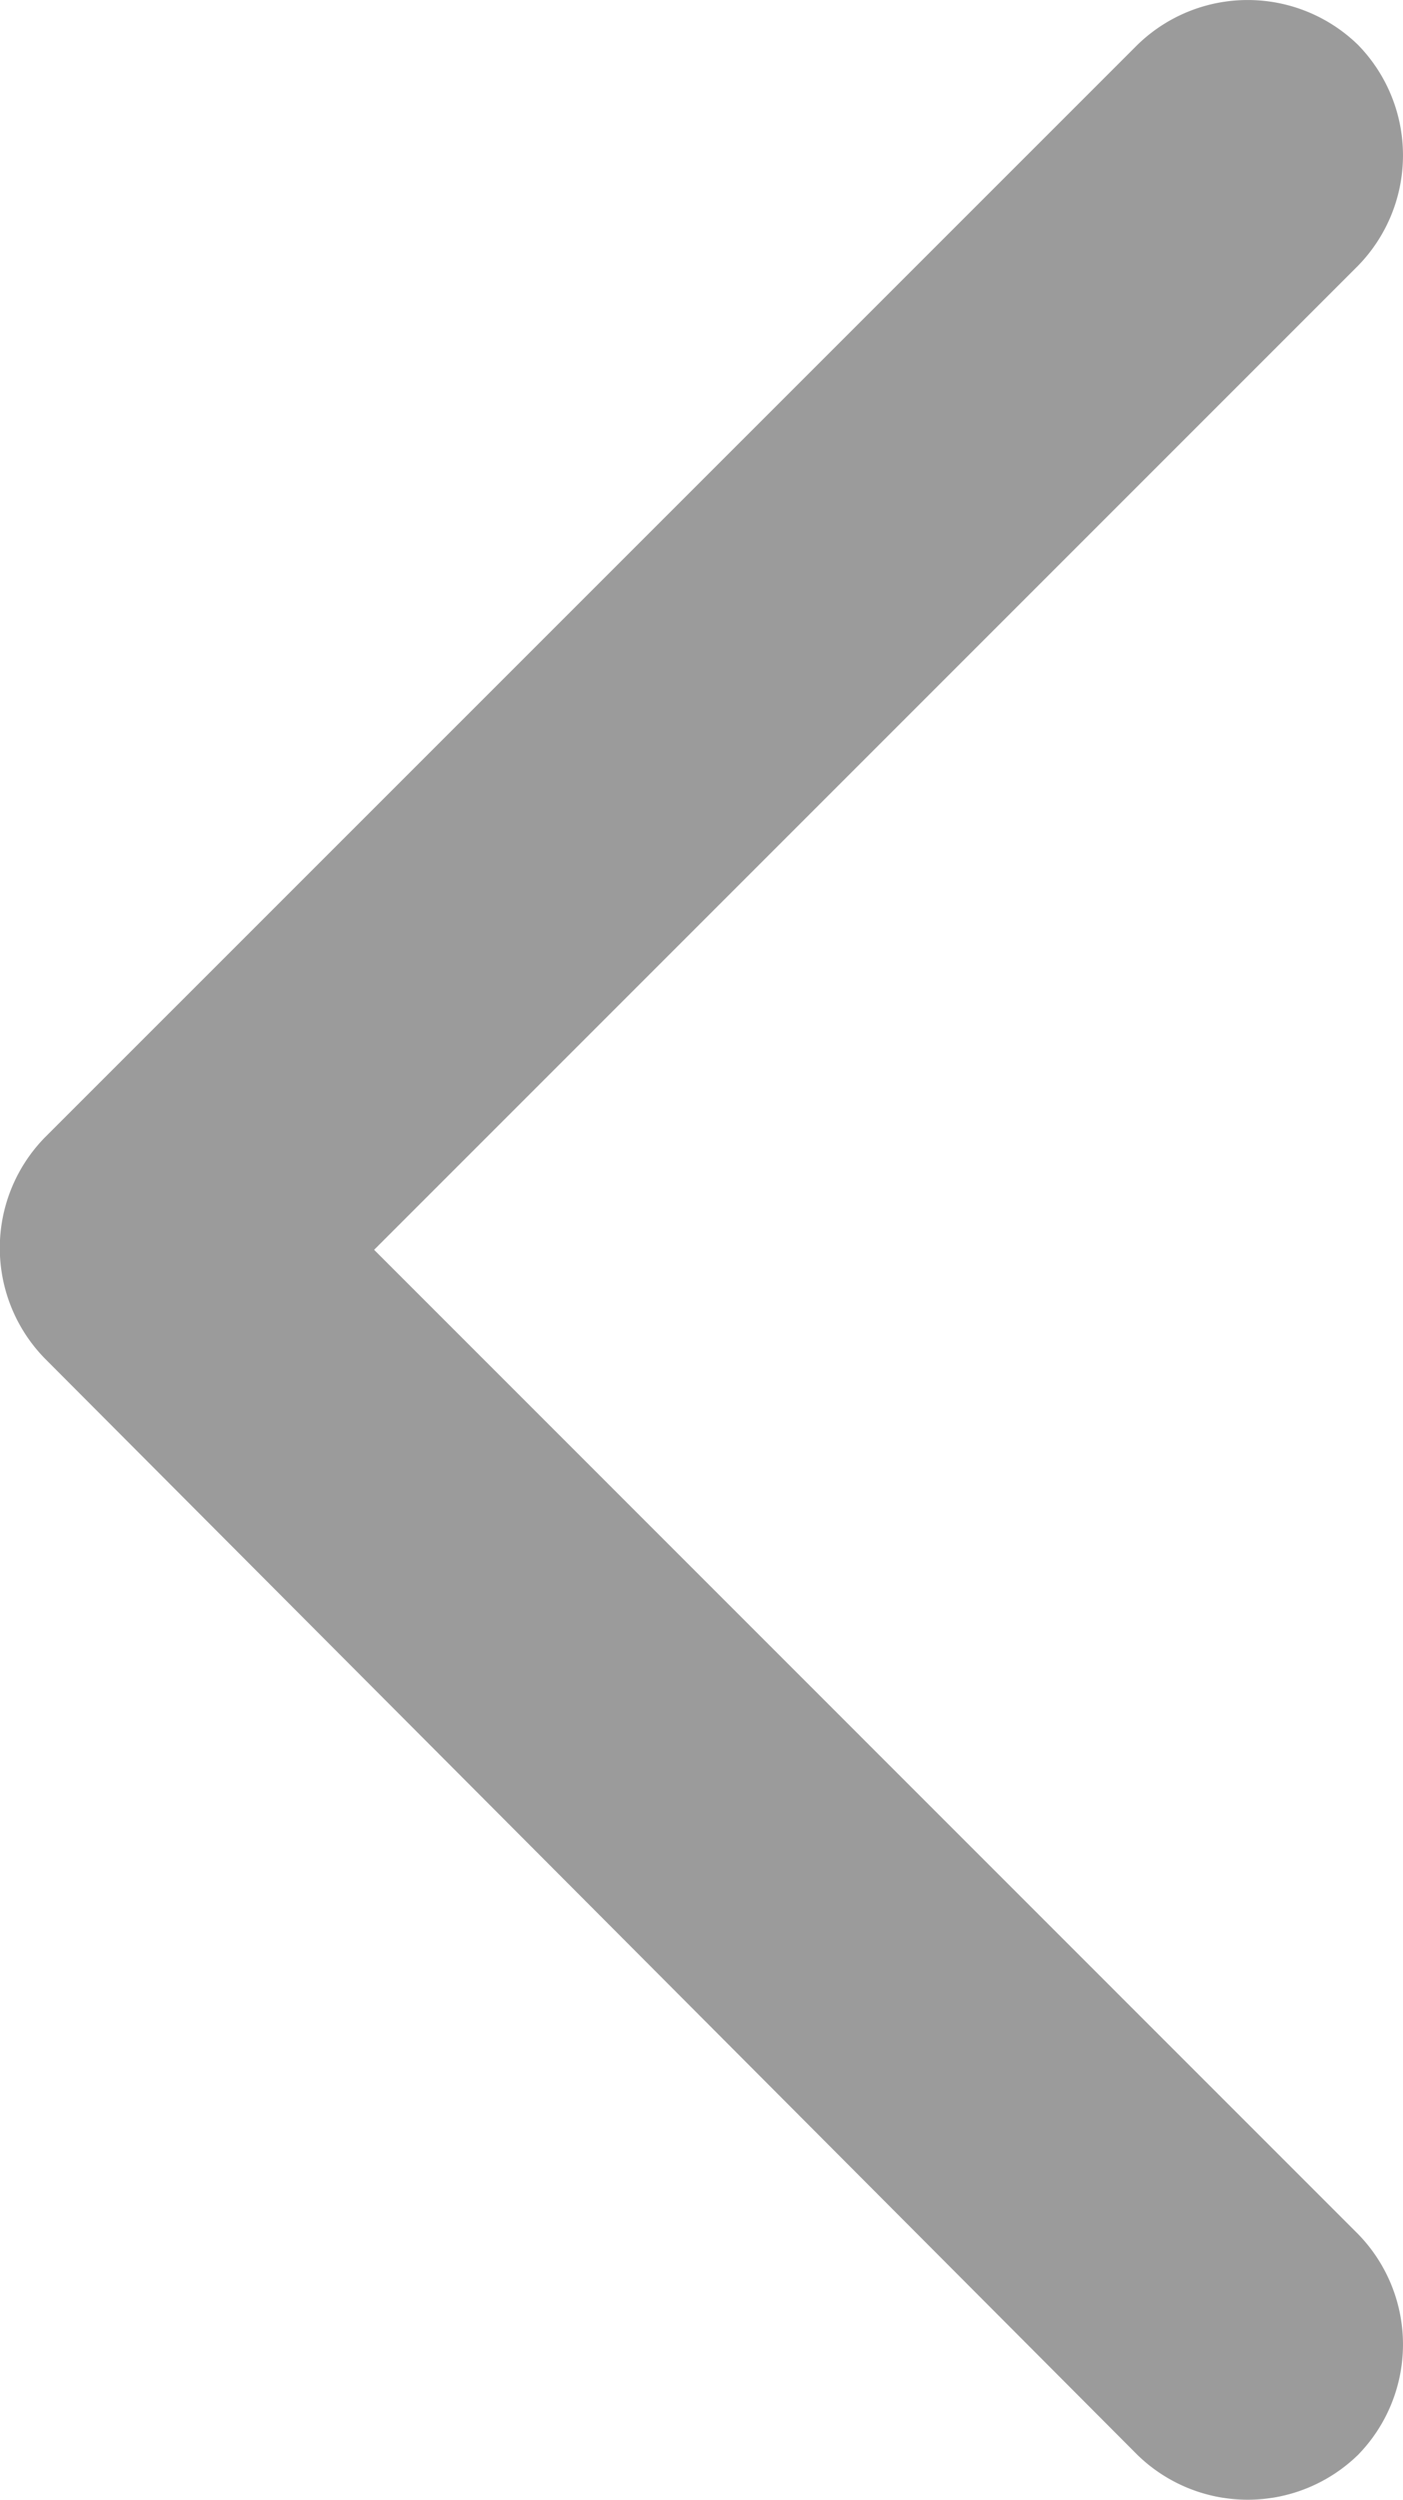 <svg xmlns="http://www.w3.org/2000/svg" width="9.649" height="17.189" viewBox="0 0 9.649 17.189"><defs><style>.a{fill:#9b9b9b;fill-rule:evenodd;}</style></defs><g transform="translate(9.649) rotate(90)"><g transform="translate(0 0)"><path class="a" d="M9.341,9.341,16.88,1.827a1.087,1.087,0,0,0,0-1.518,1.087,1.087,0,0,0-1.518,0L8.594,7.076,1.827.309a1.087,1.087,0,0,0-1.518,0,1.087,1.087,0,0,0,0,1.518L7.822,9.341A1.087,1.087,0,0,0,9.341,9.341Z"/></g></g></svg>